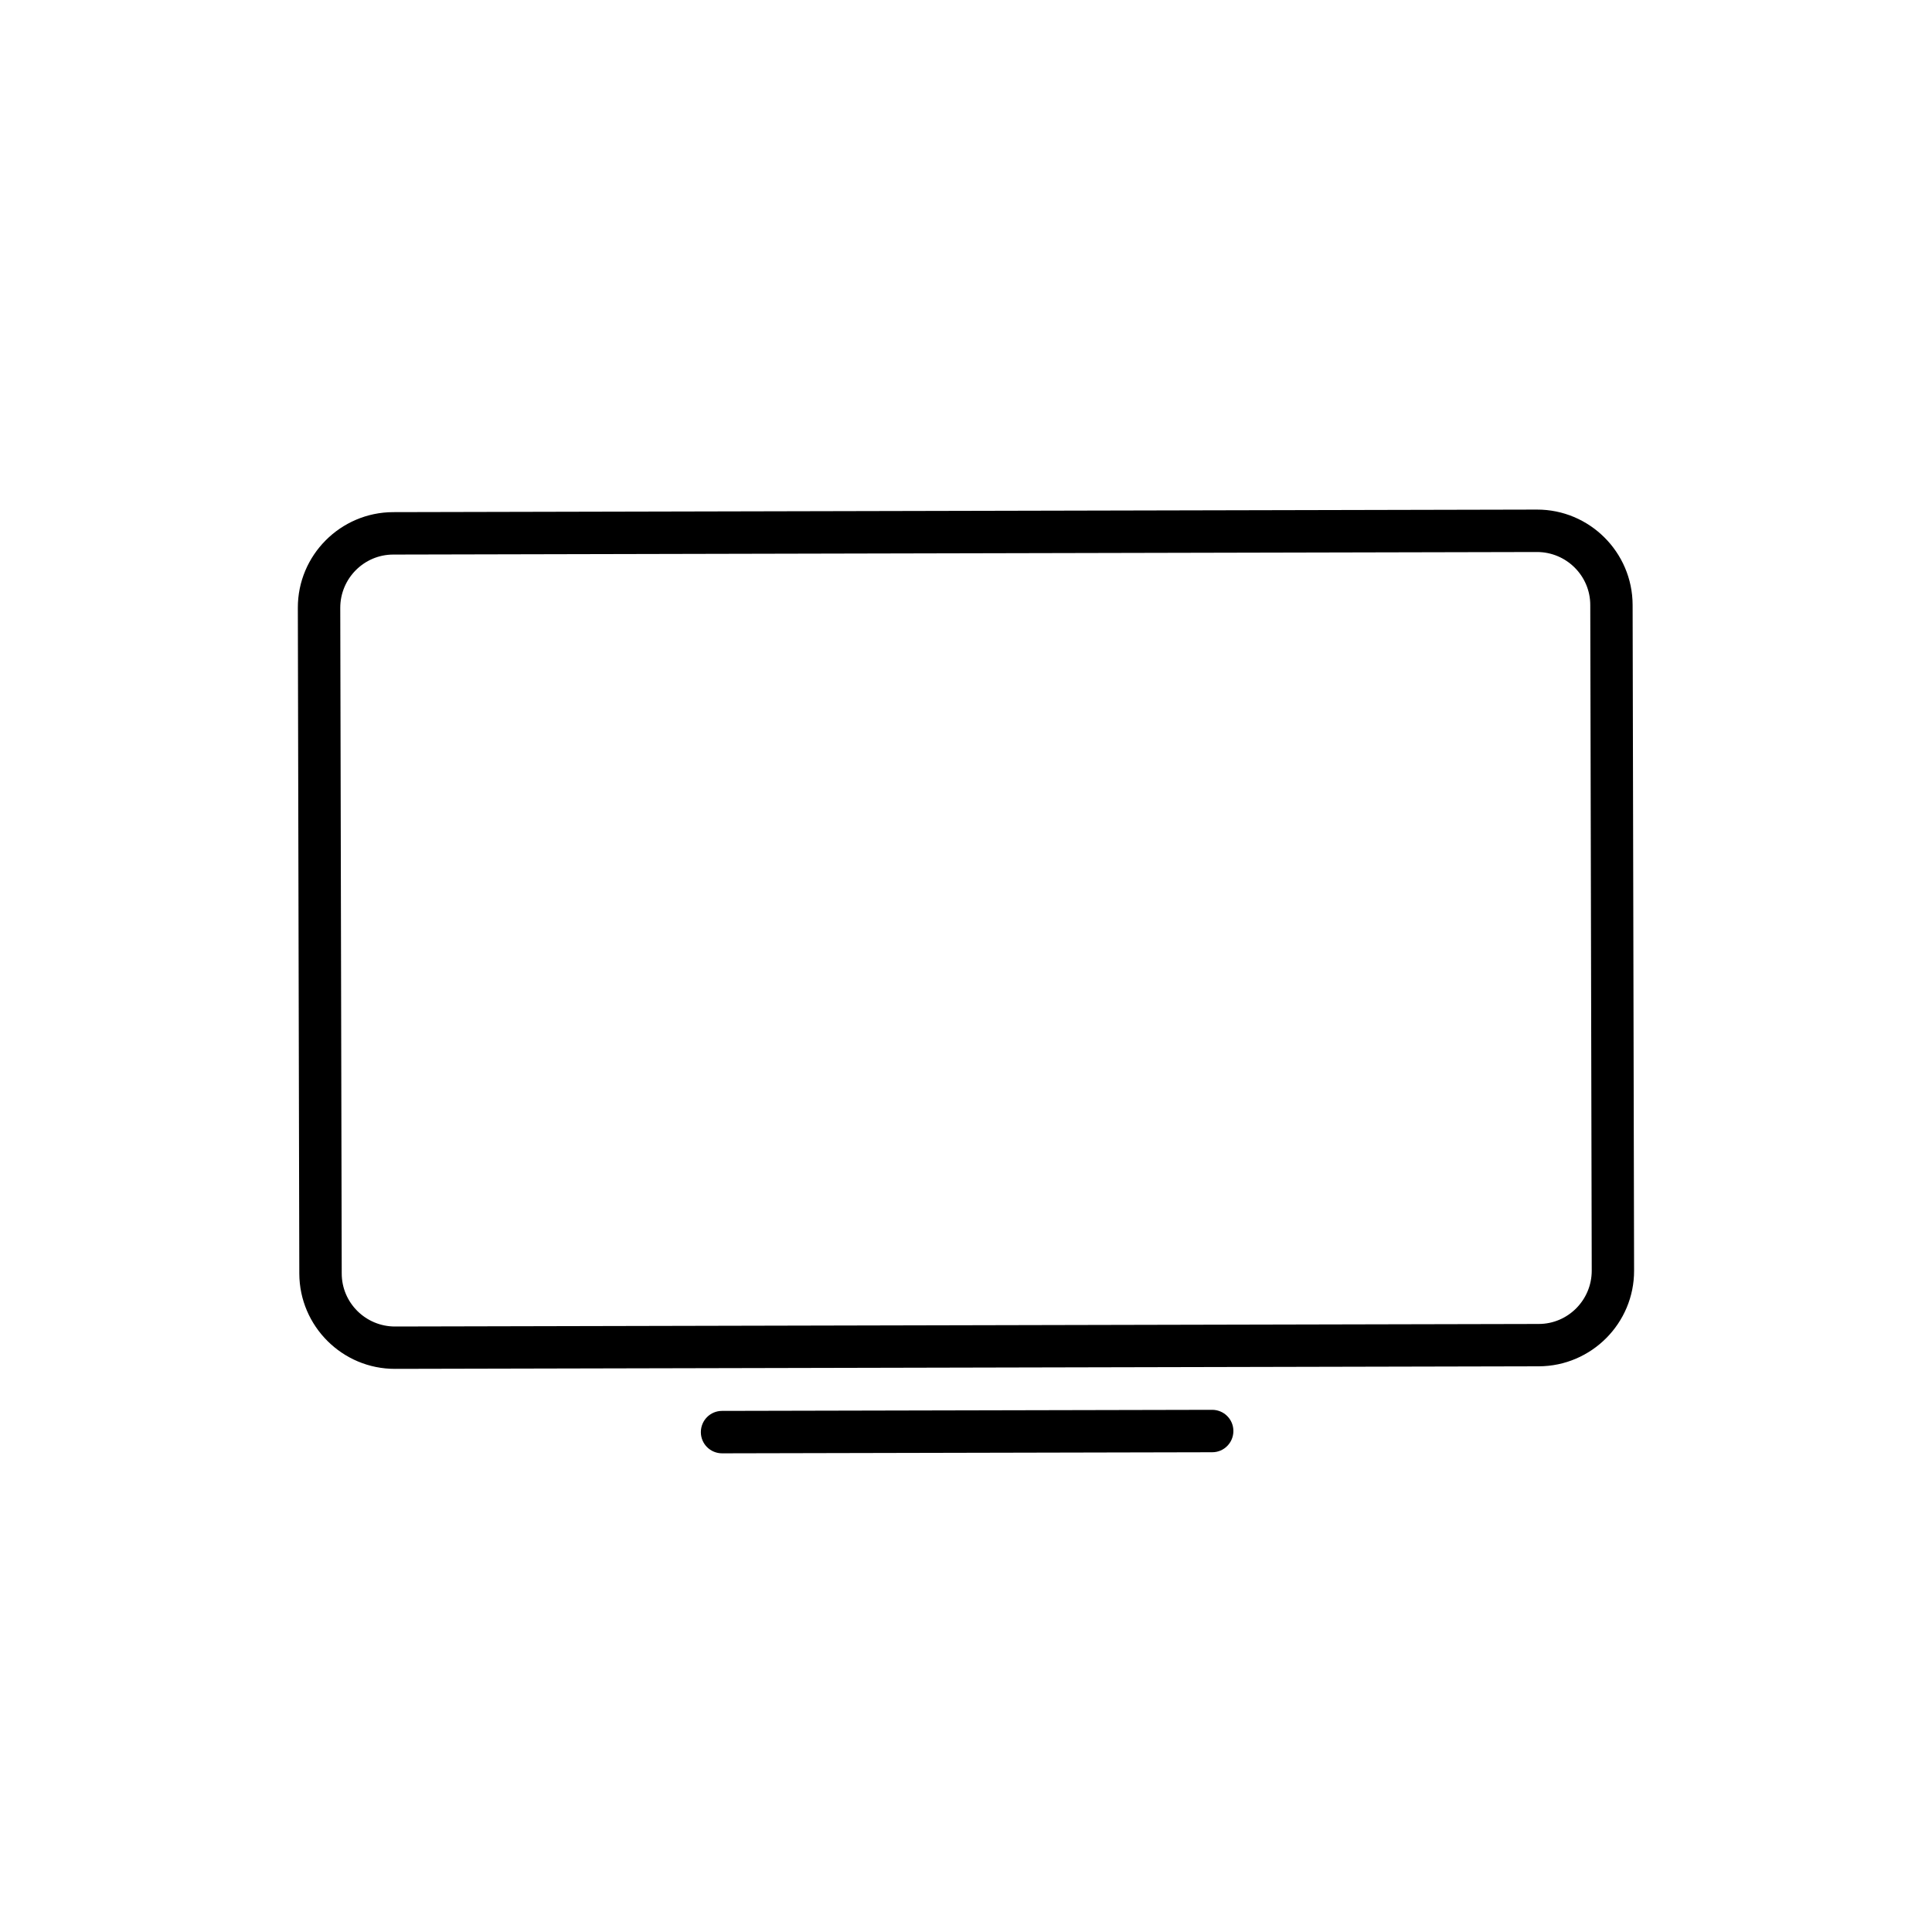 <?xml version="1.0" encoding="UTF-8"?>
<svg id="Layer_1" data-name="Layer 1" xmlns="http://www.w3.org/2000/svg" viewBox="0 0 250 250">
  <path class="fill--default" d="m199.12,176.8l-148,.33c-6.81.02-12.37-5.52-12.39-12.33l-.19-86.14c-.02-6.81,5.52-12.37,12.33-12.39l148-.33c6.81-.02,12.37,5.52,12.39,12.33l.19,86.14c.02,6.81-5.52,12.37-12.33,12.39ZM50.89,71.76c-3.79,0-6.86,3.1-6.86,6.89l.19,86.14c0,3.79,3.1,6.86,6.89,6.86l148-.33c3.79,0,6.86-3.1,6.86-6.89l-.19-86.14c0-3.79-3.1-6.86-6.89-6.86l-148,.33Z"/>
  <path class="fill--default" d="m156.86,187.92l-63.42.14c-1.52,0-2.75-1.22-2.75-2.74s1.22-2.75,2.74-2.75l63.42-.14c1.52,0,2.75,1.22,2.75,2.74s-1.22,2.75-2.74,2.75Z"/>
</svg>